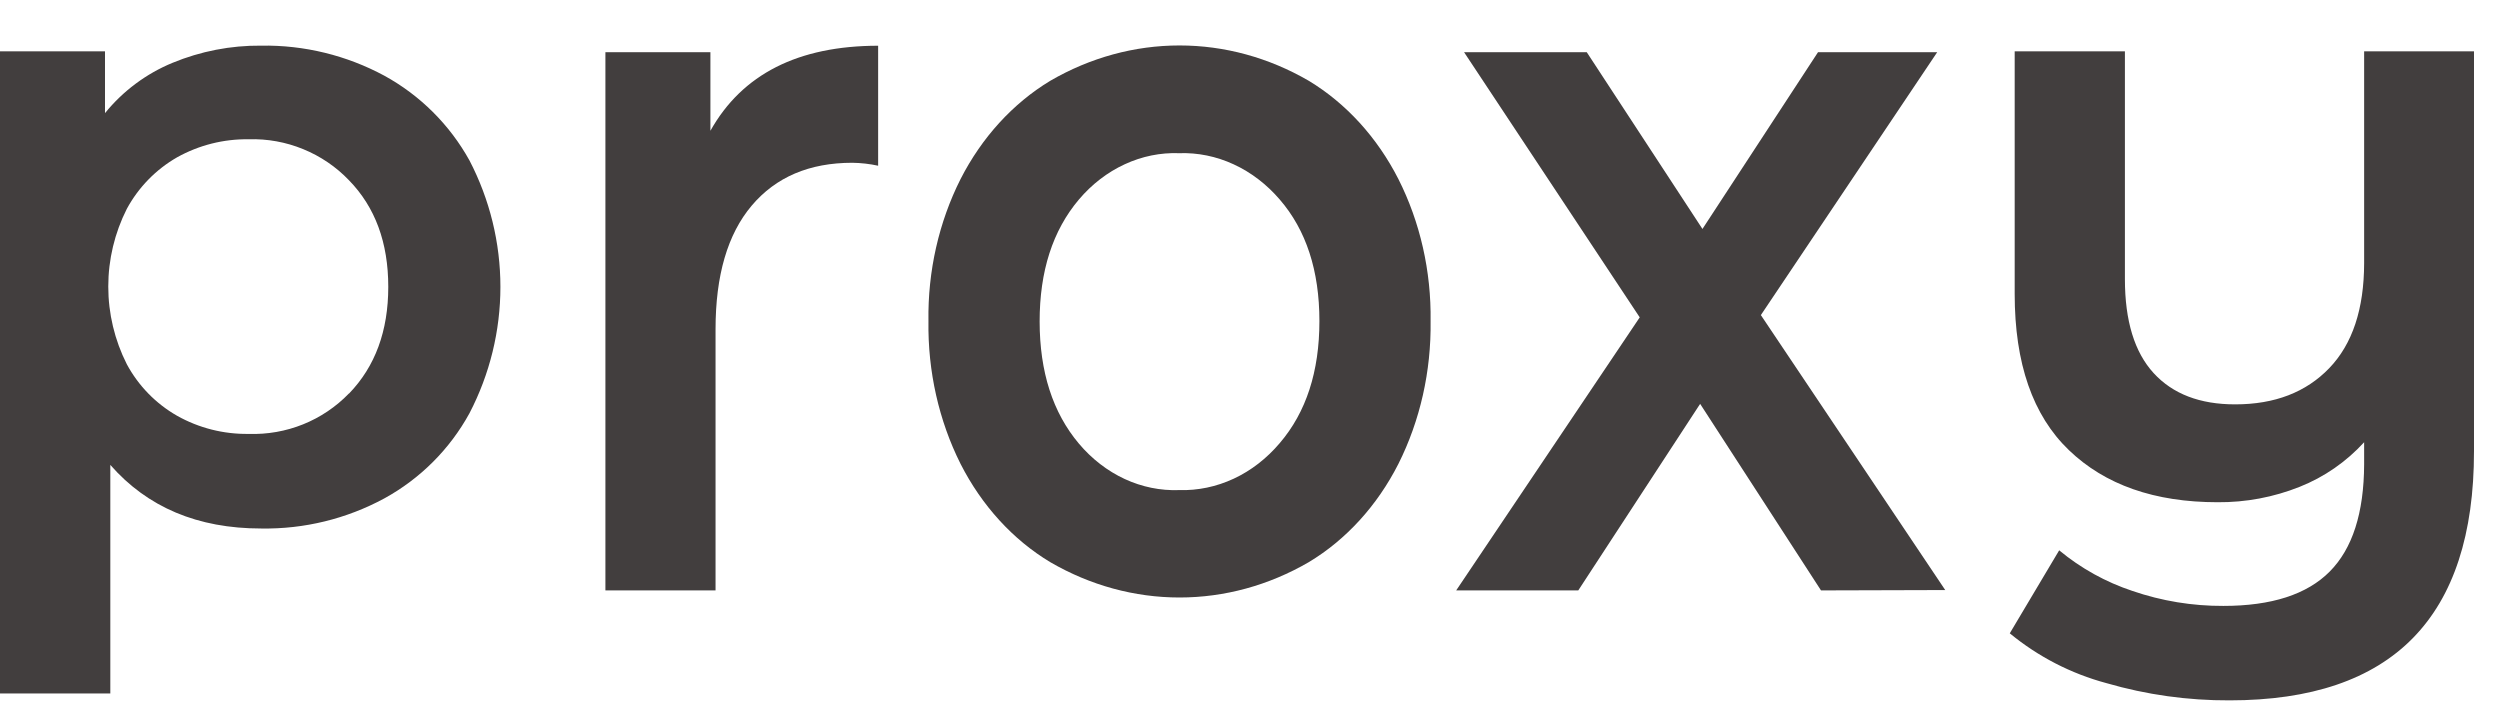 <svg width="55" height="16" viewBox="0 0 55 16" fill="none" xmlns="http://www.w3.org/2000/svg">
<path d="M54.428 1.13V9.926C54.428 13.58 52.636 15.408 49.05 15.408C48.134 15.412 47.222 15.285 46.342 15.029C45.563 14.82 44.838 14.446 44.215 13.933L45.302 12.107C45.779 12.503 46.326 12.806 46.914 13.001C47.558 13.222 48.234 13.333 48.914 13.33C49.974 13.33 50.754 13.078 51.254 12.574C51.755 12.07 52.007 11.284 52.011 10.215V9.729C51.618 10.159 51.134 10.495 50.593 10.71C50.019 10.939 49.406 11.054 48.788 11.049C47.401 11.049 46.311 10.667 45.516 9.903C44.72 9.139 44.323 7.994 44.323 6.467V1.13H46.748V6.14C46.748 7.058 46.959 7.748 47.379 8.207C47.8 8.667 48.399 8.897 49.175 8.896C50.043 8.896 50.733 8.63 51.243 8.1C51.754 7.569 52.009 6.799 52.011 5.79V1.13H54.428Z" fill="#423E3E"/>
<path d="M8.455 1.665C9.243 2.097 9.892 2.743 10.328 3.529C10.775 4.388 11.009 5.342 11.009 6.311C11.009 7.279 10.775 8.233 10.328 9.092C9.895 9.882 9.245 10.532 8.455 10.965C7.624 11.415 6.691 11.643 5.746 11.627C4.35 11.627 3.244 11.161 2.427 10.228V15.256H0V1.13H2.31V2.489C2.705 2.002 3.216 1.621 3.796 1.382C4.414 1.127 5.077 0.998 5.746 1.004C6.691 0.989 7.624 1.217 8.455 1.665V1.665ZM7.678 8.659C8.254 8.064 8.542 7.281 8.542 6.31C8.542 5.338 8.254 4.557 7.678 3.966C7.394 3.669 7.05 3.436 6.67 3.281C6.29 3.125 5.881 3.051 5.47 3.064C4.92 3.056 4.377 3.193 3.896 3.461C3.429 3.729 3.046 4.122 2.79 4.595C2.522 5.125 2.382 5.71 2.382 6.304C2.382 6.898 2.522 7.483 2.79 8.013C3.045 8.487 3.428 8.88 3.896 9.147C4.376 9.417 4.92 9.554 5.47 9.546C5.88 9.56 6.289 9.488 6.669 9.335C7.049 9.182 7.393 8.95 7.678 8.655V8.659Z" fill="#423E3E"/>
<path d="M19.319 1.006V3.646C19.132 3.605 18.942 3.584 18.752 3.581C17.806 3.581 17.069 3.895 16.538 4.523C16.007 5.151 15.742 6.058 15.742 7.243V12.989H13.319V1.149H15.629V2.877C16.328 1.631 17.558 1.008 19.319 1.006Z" fill="#423E3E"/>
<path d="M23.105 12.367C22.283 11.873 21.6 11.124 21.133 10.207C20.654 9.252 20.41 8.167 20.426 7.066C20.409 5.969 20.654 4.888 21.133 3.938C21.601 3.022 22.284 2.274 23.105 1.778C23.986 1.266 24.961 1 25.949 1C26.938 1 27.913 1.266 28.794 1.778C29.614 2.274 30.297 3.022 30.764 3.938C31.244 4.888 31.489 5.969 31.473 7.066C31.488 8.167 31.243 9.252 30.764 10.207C30.298 11.124 29.615 11.873 28.794 12.367C27.913 12.879 26.938 13.145 25.949 13.145C24.961 13.145 23.986 12.879 23.105 12.367ZM28.154 9.749C28.736 9.069 29.027 8.174 29.027 7.064C29.027 5.954 28.736 5.062 28.154 4.389C27.866 4.054 27.521 3.79 27.14 3.615C26.759 3.439 26.351 3.356 25.94 3.37C25.531 3.355 25.123 3.438 24.744 3.614C24.364 3.789 24.021 4.053 23.736 4.389C23.159 5.072 22.871 5.967 22.872 7.075C22.873 8.182 23.161 9.077 23.736 9.76C24.02 10.097 24.364 10.362 24.743 10.538C25.123 10.714 25.531 10.797 25.94 10.782C26.351 10.794 26.761 10.709 27.142 10.531C27.523 10.354 27.867 10.087 28.154 9.749Z" fill="#423E3E"/>
<path d="M40.062 12.989L37.403 8.885L34.722 12.989H32.036L36.074 6.982L32.21 1.149H34.909L37.454 5.037L39.996 1.149H42.618L38.739 6.932L42.795 12.981L40.062 12.989Z" fill="#423E3E"/>
</svg>
